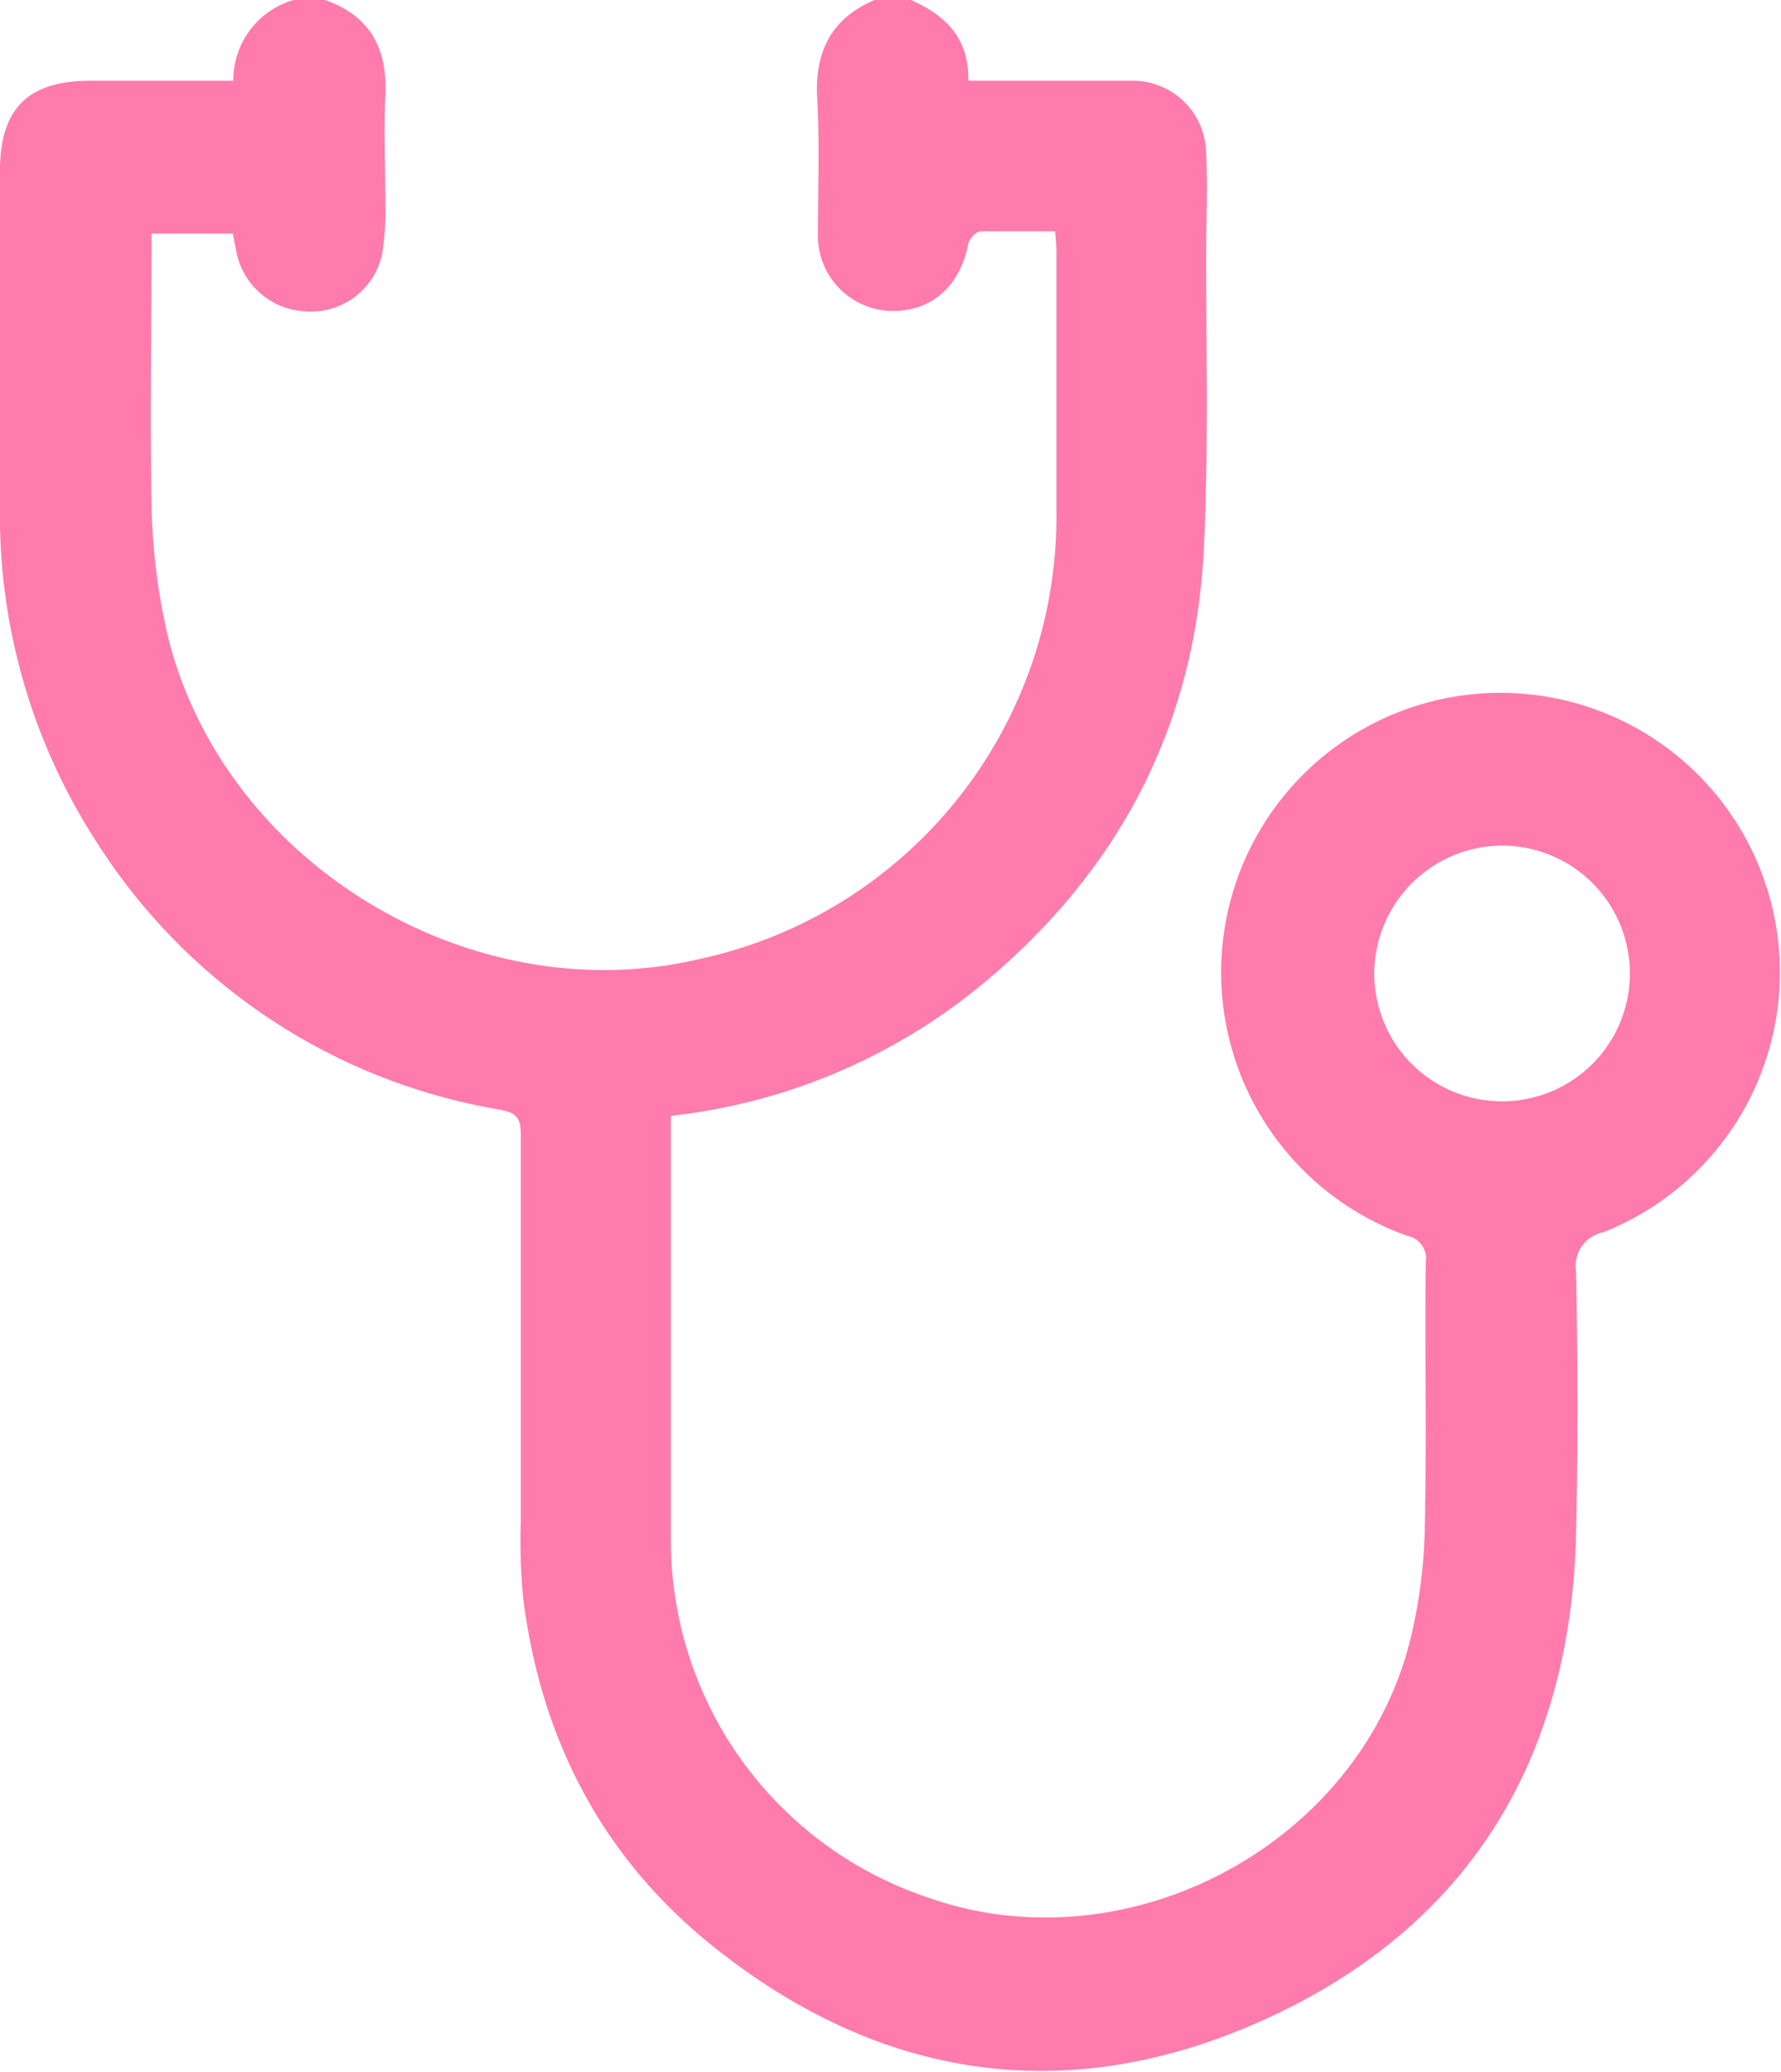 <svg xmlns="http://www.w3.org/2000/svg" viewBox="0 0 118.32 137.56"><defs><style>.cls-1{fill:#ff7bac;}</style></defs><g id="レイヤー_2" data-name="レイヤー 2"><g id="文字など"><path class="cls-1" d="M60.51,0c2.28,1,3.88,2.51,3.82,5.36h6.91c1.29,0,2.59,0,3.89,0a4.88,4.88,0,0,1,5,4.84c.11,2.23,0,4.47,0,6.7,0,6.49.16,13-.15,19.45-.56,12-5.8,21.77-15.11,29.32a39.24,39.24,0,0,1-20.3,8.42v1.31c0,8.86,0,17.71,0,26.57a25,25,0,0,0,17,24c13.2,4.72,28.61-3.37,32.08-16.93a33.61,33.61,0,0,0,1-7.41c.14-5.94,0-11.89.07-17.84a1.52,1.52,0,0,0-1.2-1.72,18.56,18.56,0,1,1,13-.25,2.29,2.29,0,0,0-1.81,2.64c.1,5.72.13,11.44,0,17.17-.29,15.22-7.2,26.51-21.11,32.65-13.17,5.82-25.75,3.66-36.85-5.55-7-5.85-10.88-13.59-12-22.67A41,41,0,0,1,34.6,101q0-12.82,0-25.63c0-1.08-.23-1.48-1.41-1.69A39.48,39.48,0,0,1,6.35,55.81,39.92,39.92,0,0,1,0,33.45c0-7.38,0-14.76,0-22.14,0-4.1,1.88-5.95,6-5.95H15.5a5.54,5.54,0,0,1,4-5.36H21.6c3,1.06,4.15,3.24,4,6.33-.11,2.41,0,4.83,0,7.24a17.54,17.54,0,0,1-.22,3.33,4.83,4.83,0,0,1-5,3.78,4.92,4.92,0,0,1-4.69-4c-.07-.39-.15-.78-.22-1.17h-5.4c0,6.1-.12,12.1,0,18.08a41.32,41.32,0,0,0,1.1,8.73c3.74,15,20.08,24.9,35.21,21.38A30.06,30.06,0,0,0,70.18,33.87c0-5.72,0-11.44,0-17.17,0-.42-.05-.84-.08-1.34-1.74,0-3.35,0-4.95,0-.3,0-.77.51-.83.84-.55,2.92-2.62,4.64-5.44,4.43a5,5,0,0,1-4.54-5.21c0-3,.12-5.9-.05-8.85C54.12,3.5,55.16,1.25,58.1,0ZM91.3,64.73a8.49,8.49,0,1,0,8.47-8.58A8.52,8.52,0,0,0,91.3,64.73Z"/></g></g></svg>